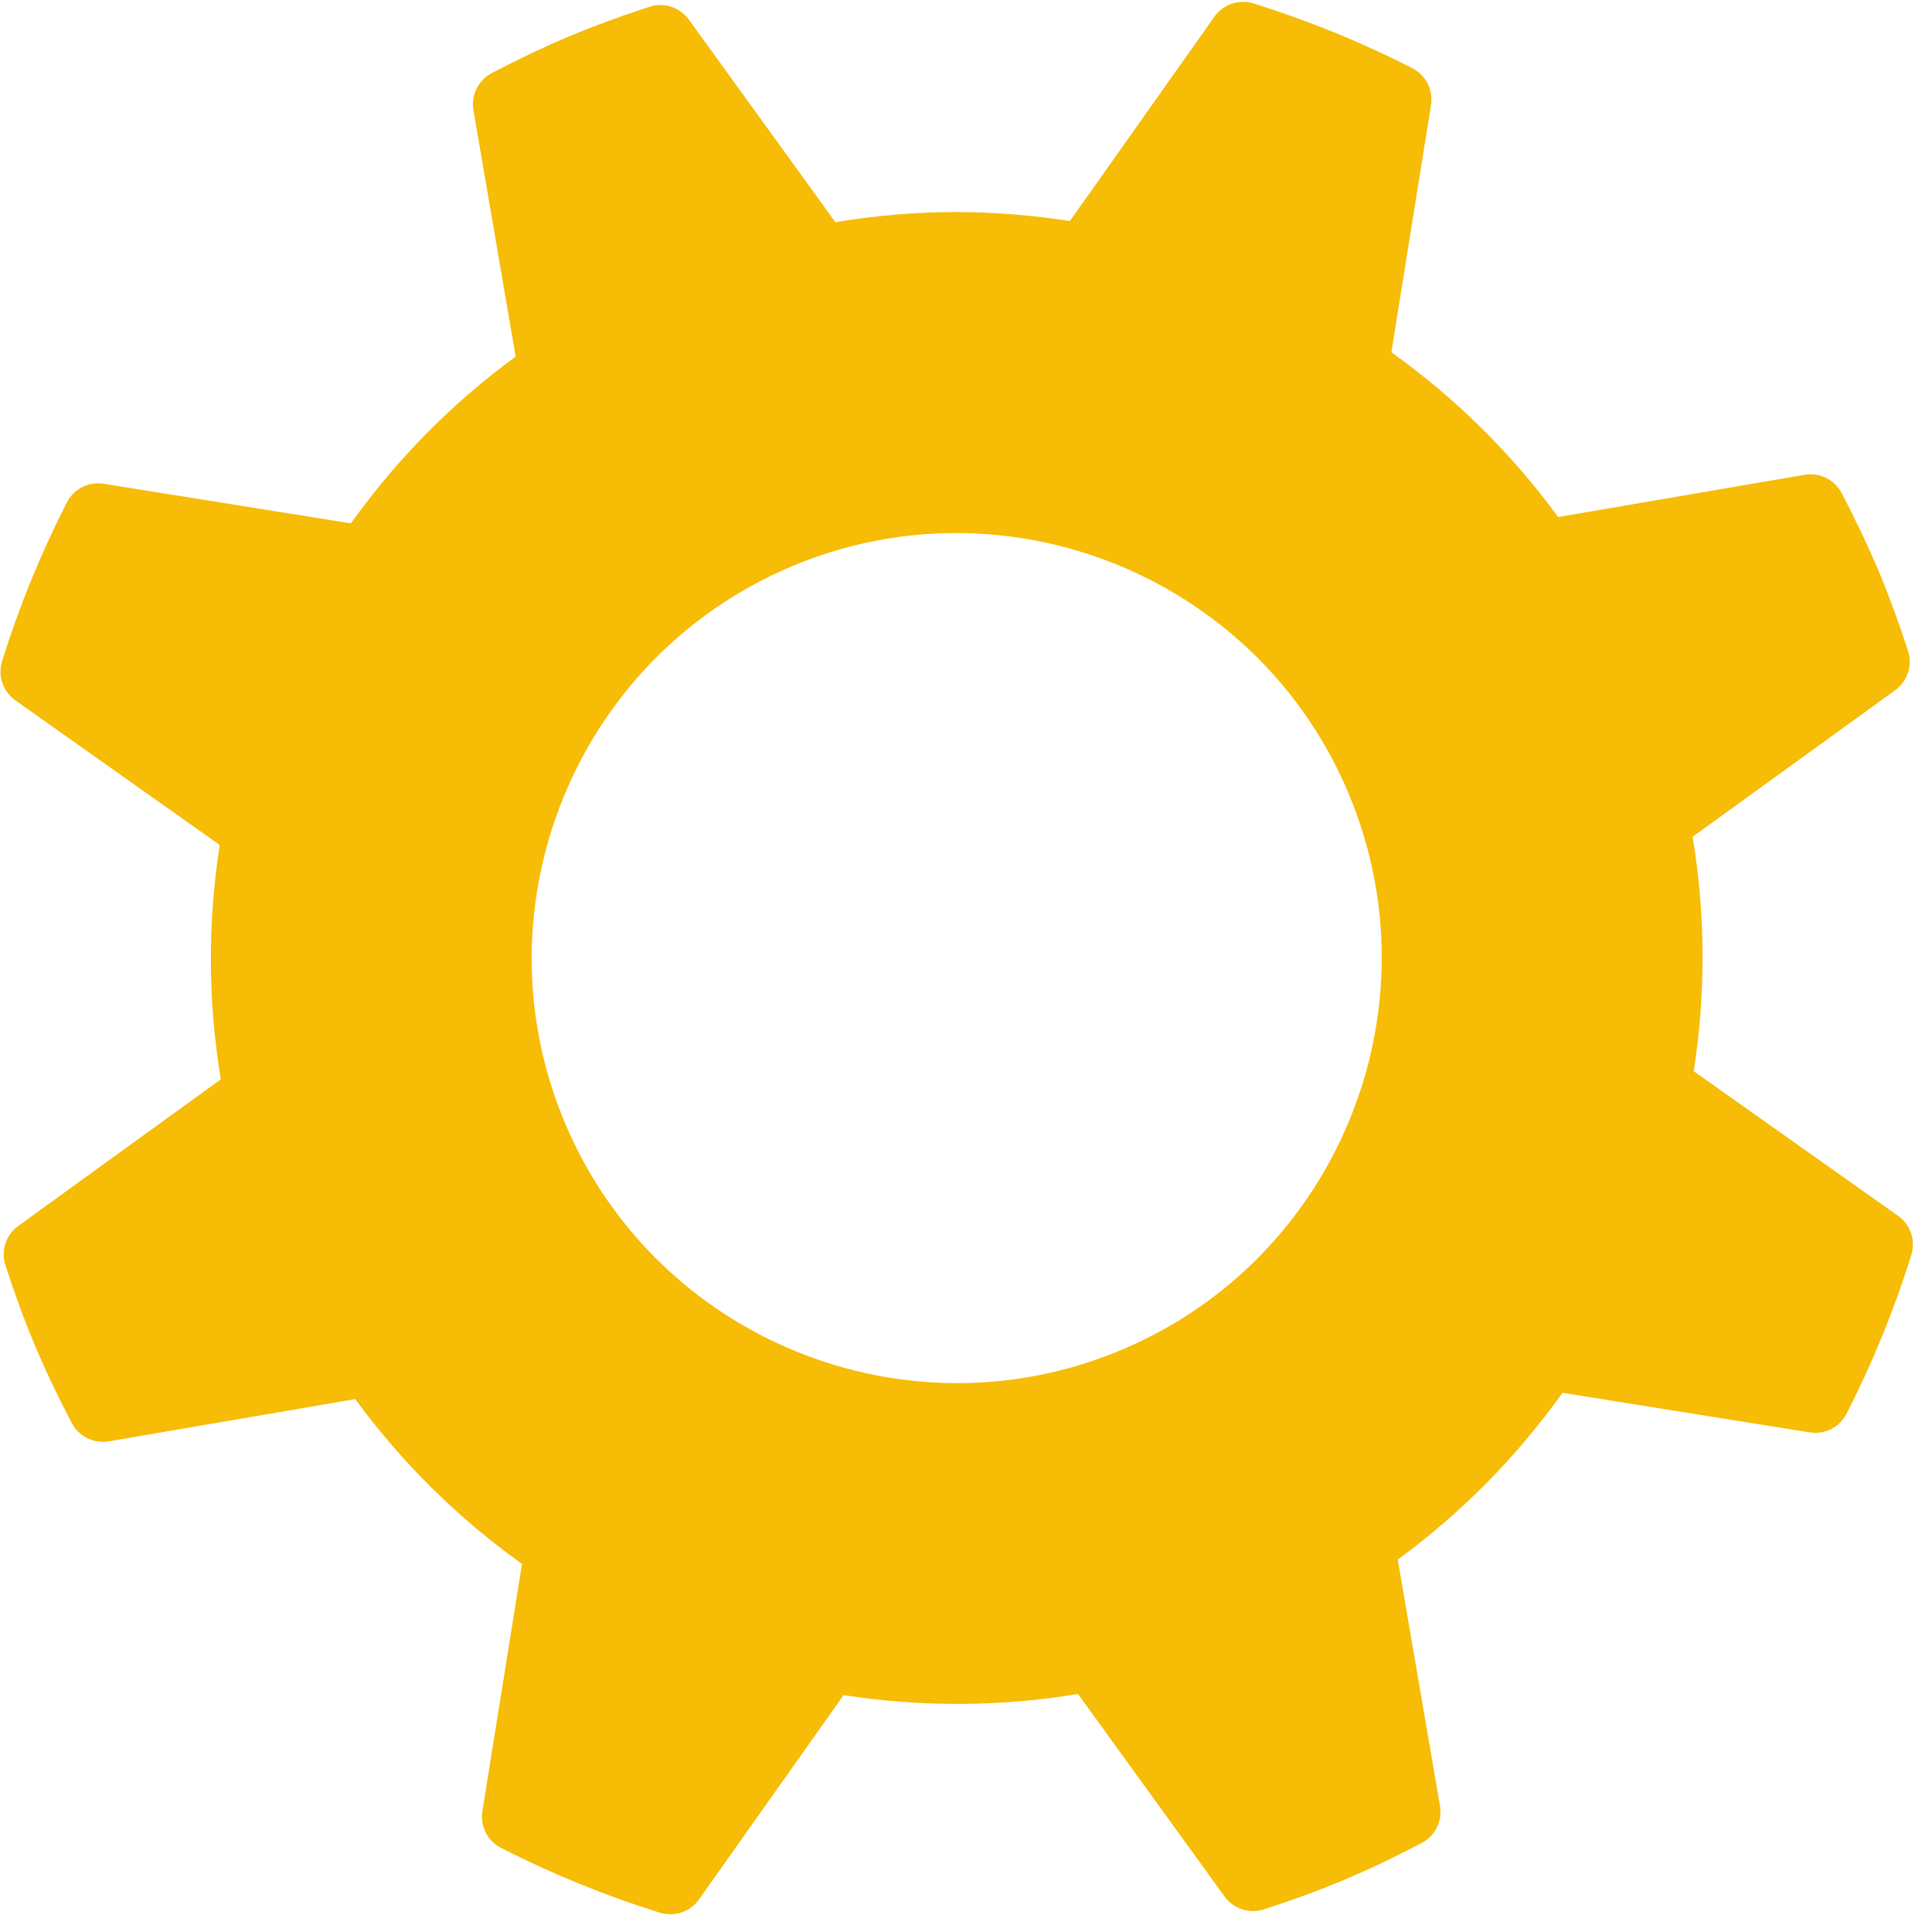 <svg width="100" height="100" viewBox="0 0 100 100" fill="none" xmlns="http://www.w3.org/2000/svg">
<path fill-rule="evenodd" clip-rule="evenodd" d="M97.227 29.53C97.765 30.811 98.266 32.173 98.759 33.692C99.001 34.443 98.733 35.263 98.094 35.725L87.61 43.31C88.275 47.327 88.295 51.397 87.668 55.446L98.245 62.932C98.888 63.386 99.165 64.204 98.93 64.955C98.05 67.778 96.923 70.543 95.578 73.173C95.219 73.875 94.452 74.268 93.673 74.14L80.877 72.091C78.493 75.423 75.631 78.319 72.347 80.723L74.534 93.477C74.667 94.254 74.284 95.028 73.586 95.394C72.168 96.137 70.858 96.76 69.579 97.298C68.302 97.835 66.94 98.335 65.416 98.829C64.667 99.071 63.846 98.803 63.384 98.165L55.798 87.68C51.782 88.346 47.712 88.365 43.664 87.738L36.178 98.316C35.722 98.959 34.906 99.235 34.154 99C31.332 98.121 28.567 96.993 25.936 95.648C25.235 95.29 24.845 94.521 24.969 93.742L27.019 80.947C23.686 78.564 20.791 75.702 18.387 72.417L5.632 74.604C4.855 74.733 4.08 74.354 3.715 73.656C2.973 72.241 2.35 70.931 1.812 69.65C1.276 68.374 0.774 67.012 0.28 65.487C0.037 64.737 0.305 63.916 0.944 63.454L11.429 55.868C10.763 51.853 10.743 47.782 11.371 43.734L0.793 36.248C0.151 35.793 -0.127 34.976 0.108 34.224C0.986 31.403 2.115 28.638 3.46 26.006C3.774 25.392 4.404 25.016 5.077 25.016C5.173 25.016 5.269 25.023 5.366 25.039L18.161 27.089C20.545 23.757 23.406 20.861 26.691 18.457L24.505 5.701C24.371 4.925 24.754 4.151 25.452 3.784C26.87 3.041 28.181 2.419 29.458 1.881C30.735 1.346 32.097 0.844 33.621 0.351C33.806 0.29 33.994 0.261 34.181 0.261C34.753 0.261 35.306 0.533 35.654 1.014L43.239 11.5C45.306 11.157 47.388 10.976 49.474 10.976C51.44 10.976 53.41 11.137 55.375 11.441L62.86 0.863C63.207 0.373 63.764 0.096 64.343 0.096C64.523 0.096 64.705 0.123 64.883 0.178C67.705 1.057 70.471 2.185 73.101 3.531C73.802 3.891 74.192 4.658 74.068 5.437L72.018 18.232C75.351 20.616 78.246 23.478 80.65 26.762L93.406 24.575C93.508 24.557 93.611 24.549 93.713 24.549C94.38 24.549 95.005 24.917 95.323 25.522C96.065 26.94 96.688 28.25 97.226 29.529L97.227 29.53ZM49.49 27.59C46.651 27.59 43.769 28.141 40.992 29.309C29.81 34.013 24.537 46.935 29.239 58.118C33.941 69.3 46.863 74.574 58.047 69.871C69.229 65.168 74.501 52.245 69.799 41.063C66.265 32.657 58.083 27.59 49.49 27.59Z" fill="#F6BC06"/>
</svg>
